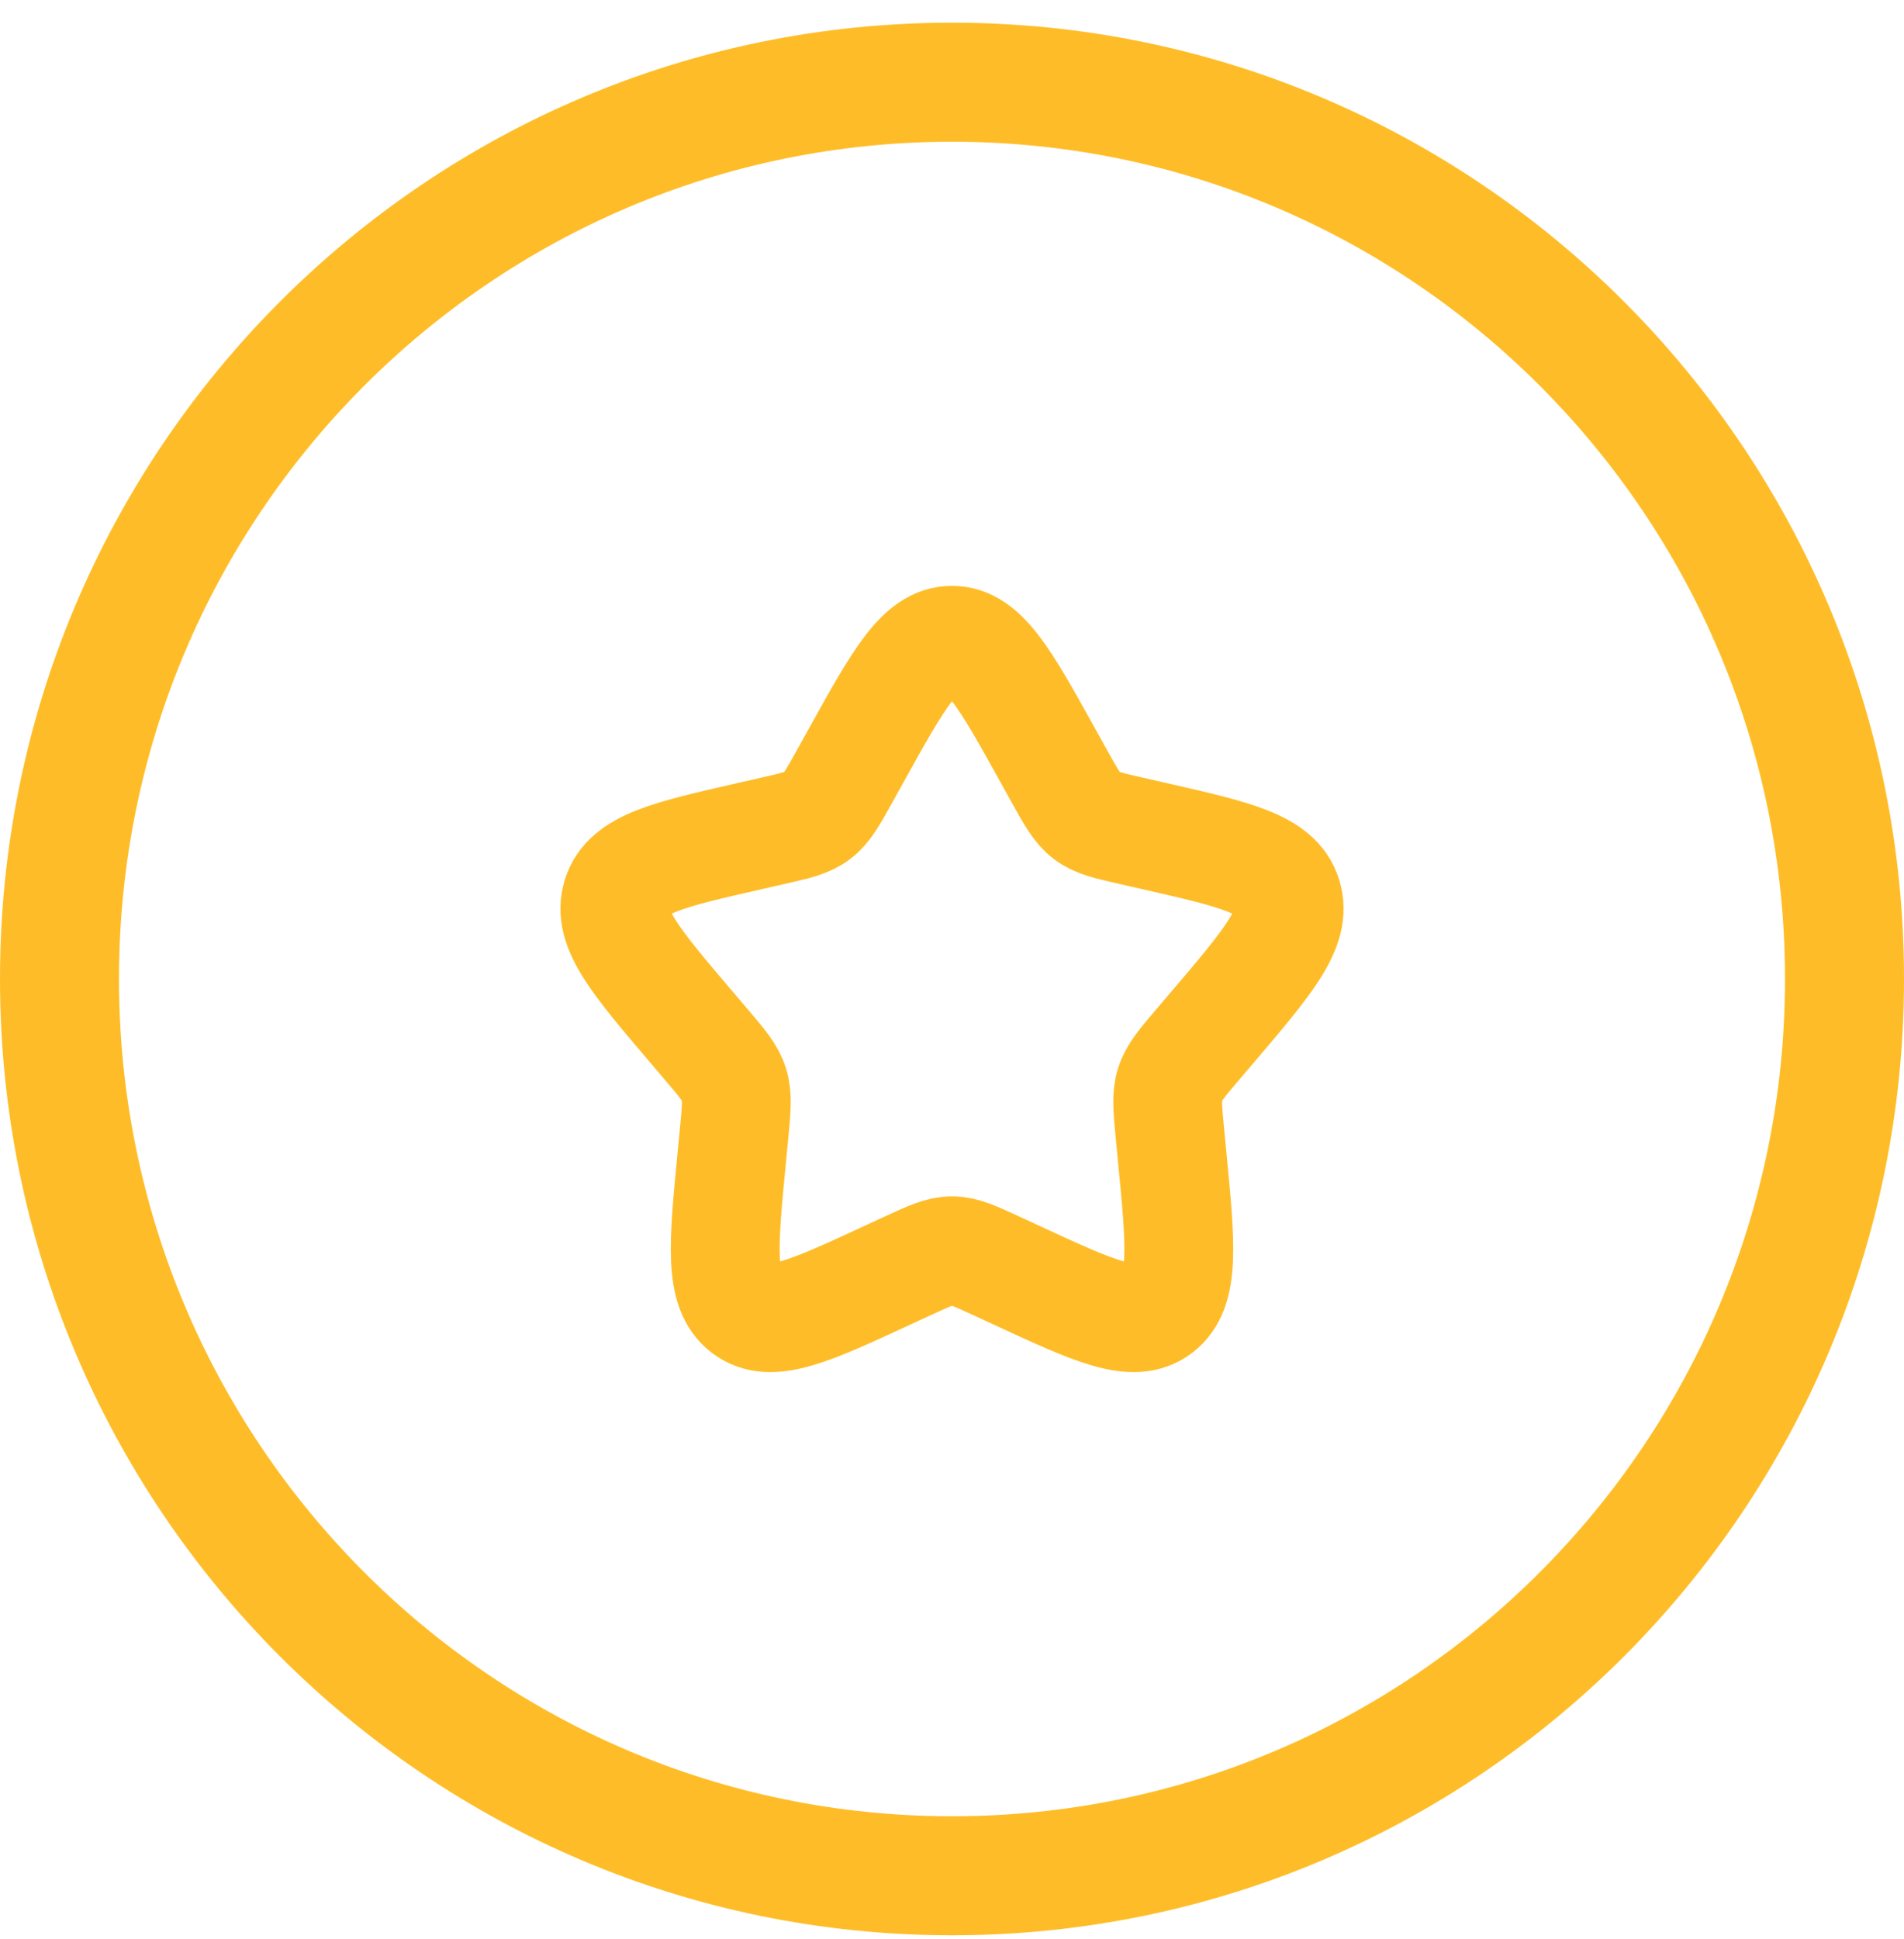 <svg width="56" height="57" viewBox="0 0 56 57" fill="none" xmlns="http://www.w3.org/2000/svg">
<path d="M54.25 28.783C54.25 43.352 42.491 55.149 28 55.149C13.509 55.149 1.75 43.352 1.75 28.783C1.75 14.215 13.509 2.417 28 2.417C42.491 2.417 54.25 14.215 54.25 28.783Z" stroke="#FEBD28" stroke-width="3.5"/>
<path d="M25.177 22.219C26.433 19.956 27.061 18.825 28 18.825C28.939 18.825 29.567 19.956 30.823 22.219L31.148 22.805C31.505 23.448 31.684 23.769 31.962 23.981C32.24 24.193 32.587 24.272 33.28 24.429L33.911 24.573C36.35 25.127 37.57 25.404 37.86 26.341C38.15 27.278 37.319 28.254 35.656 30.207L35.225 30.712C34.753 31.267 34.517 31.544 34.41 31.888C34.304 32.231 34.34 32.601 34.411 33.341L34.476 34.015C34.728 36.62 34.854 37.923 34.094 38.502C33.334 39.081 32.192 38.553 29.908 37.497L29.318 37.224C28.669 36.924 28.344 36.774 28 36.774C27.656 36.774 27.332 36.924 26.683 37.224L26.092 37.497C23.808 38.553 22.666 39.081 21.907 38.502C21.147 37.923 21.273 36.62 21.524 34.015L21.589 33.341C21.66 32.601 21.696 32.231 21.59 31.888C21.484 31.544 21.247 31.267 20.775 30.712L20.345 30.207C18.682 28.254 17.85 27.278 18.14 26.341C18.431 25.404 19.65 25.127 22.089 24.573L22.72 24.429C23.413 24.272 23.76 24.193 24.038 23.981C24.317 23.769 24.495 23.448 24.852 22.805L25.177 22.219Z" stroke="#FEBD28" stroke-width="3.2"/>
</svg>
